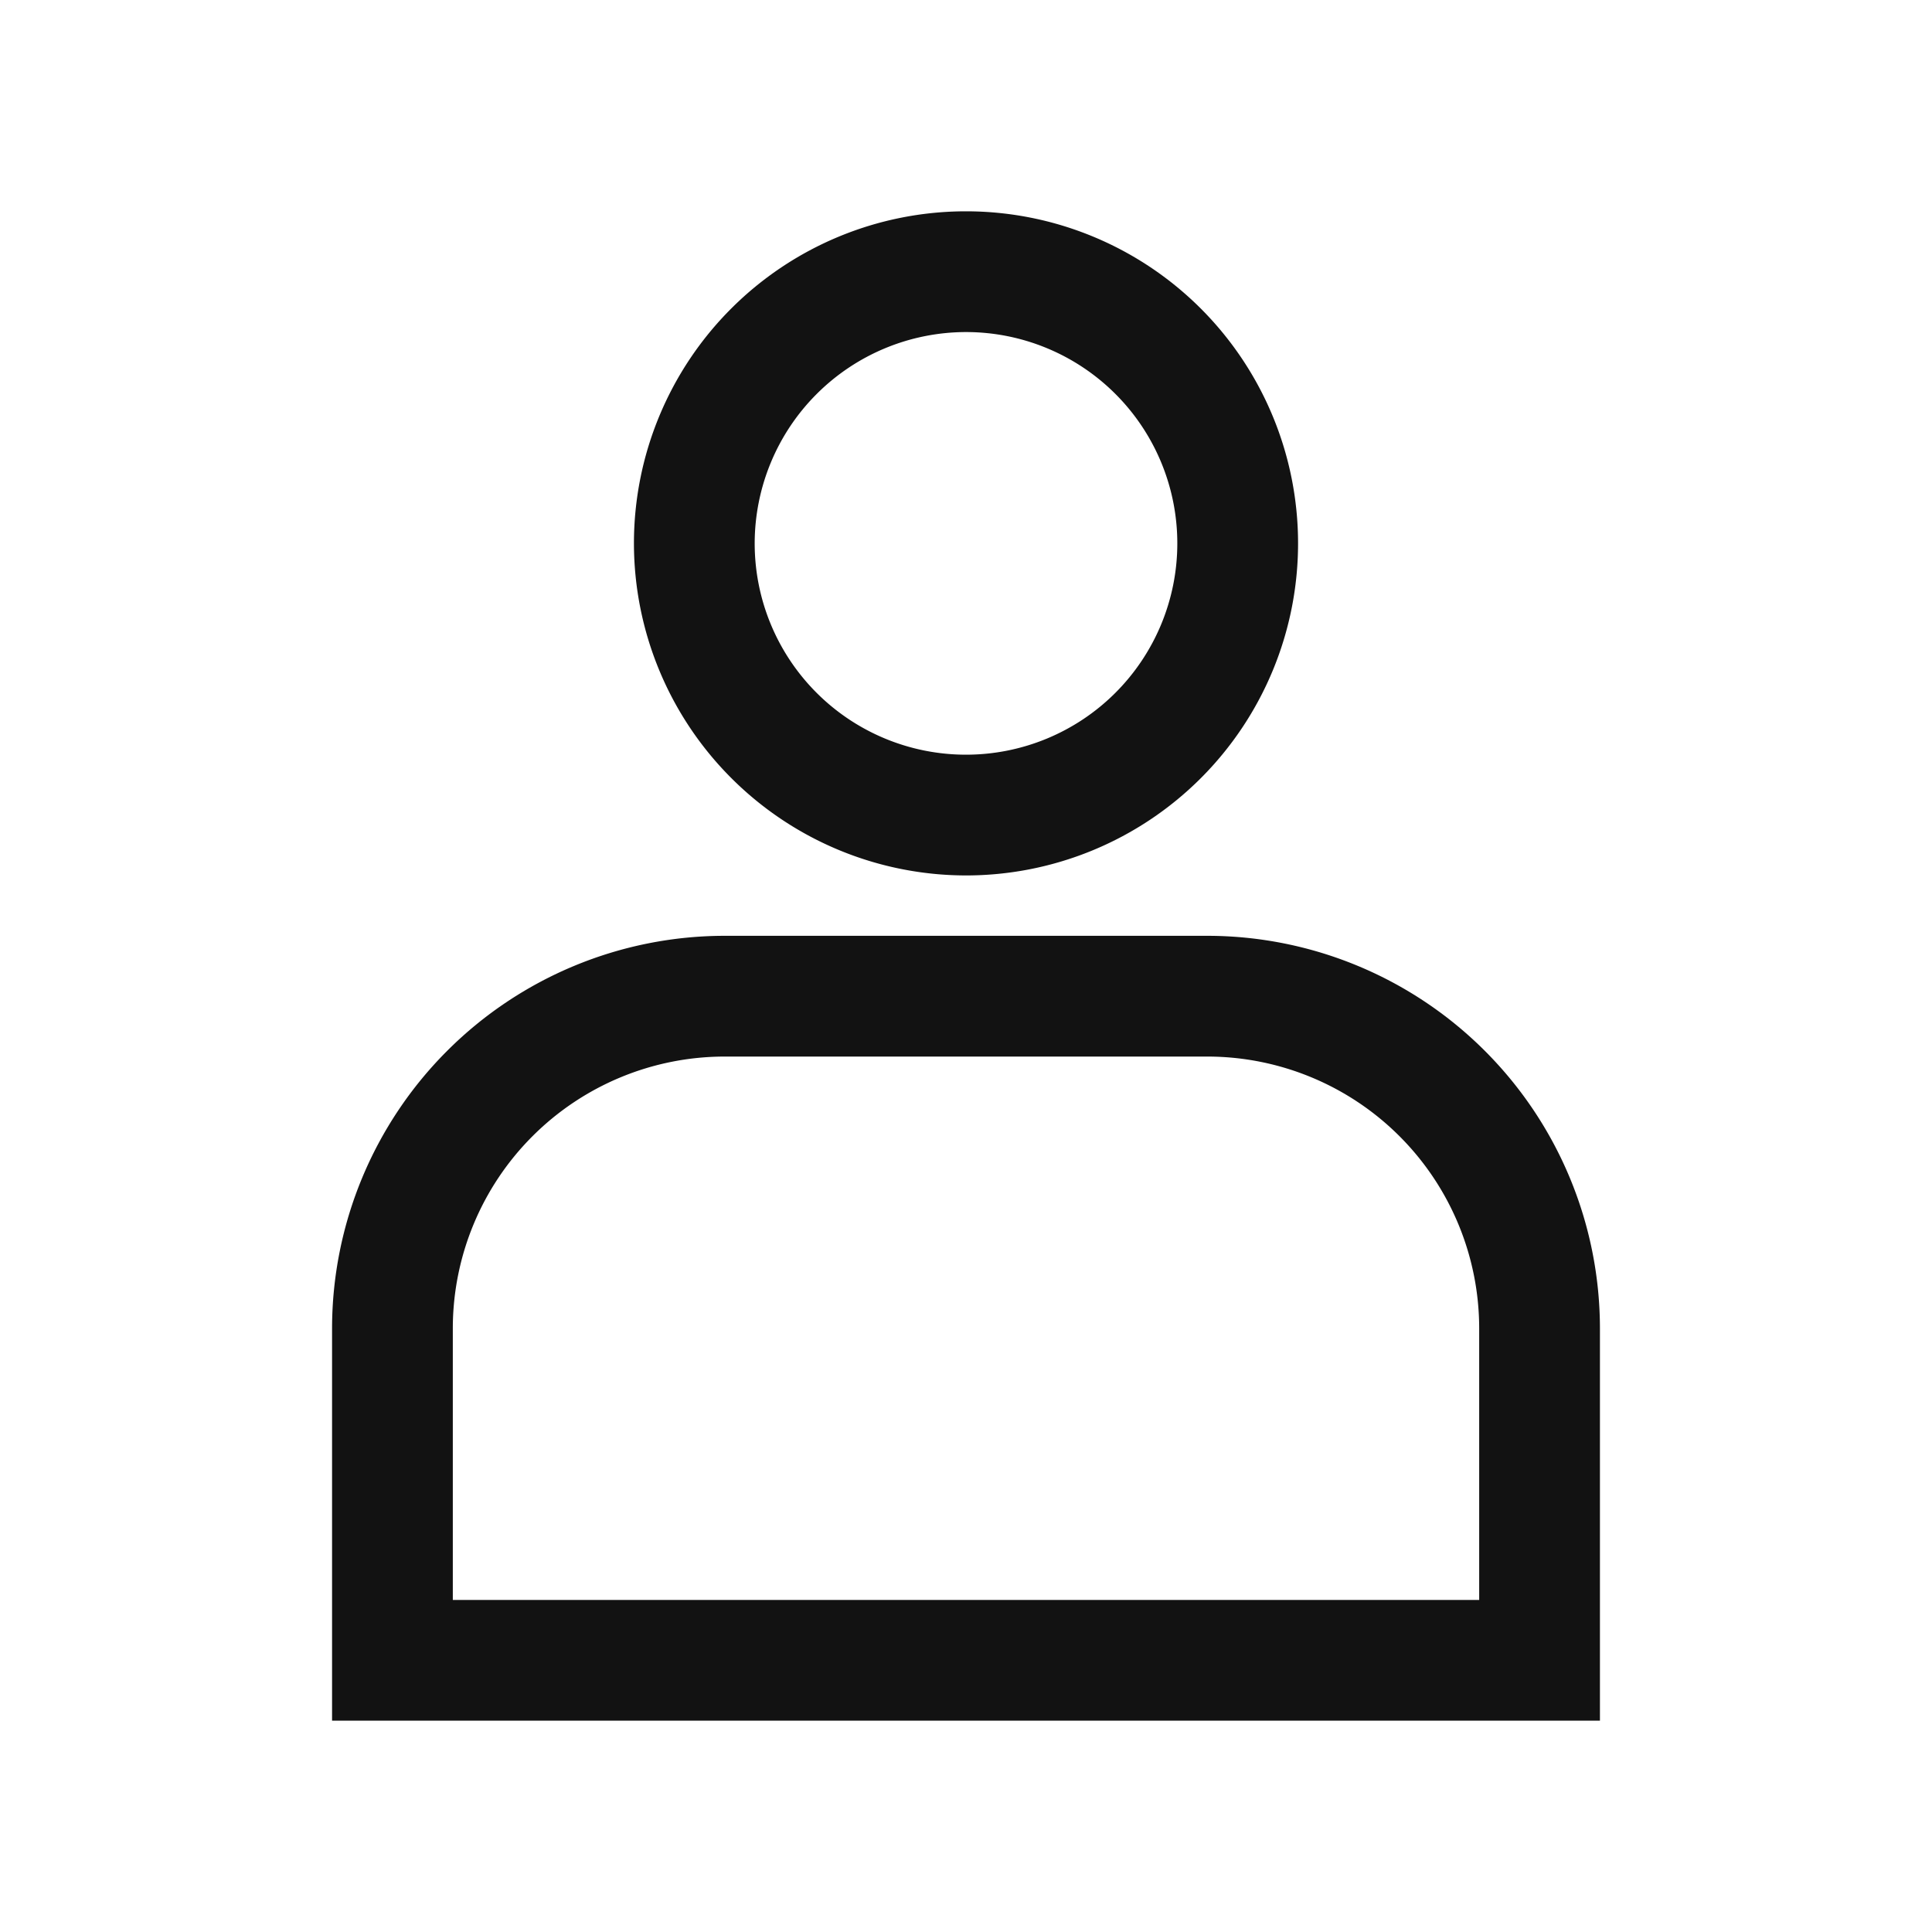 <svg data-name="Layer 3" xmlns="http://www.w3.org/2000/svg" viewBox="0 0 64 64"><path d="M40 31H24a13.014 13.014 0 0 0-13 13v13h42V44a13.014 13.014 0 0 0-13-13zm9 22H15v-9a9.01 9.01 0 0 1 9-9h16a9.01 9.01 0 0 1 9 9zM32 29a11 11 0 1 0-11-11 11.012 11.012 0 0 0 11 11zm0-18a7 7 0 1 1-7 7 7.008 7.008 0 0 1 7-7z" fill="#121212"/></svg>